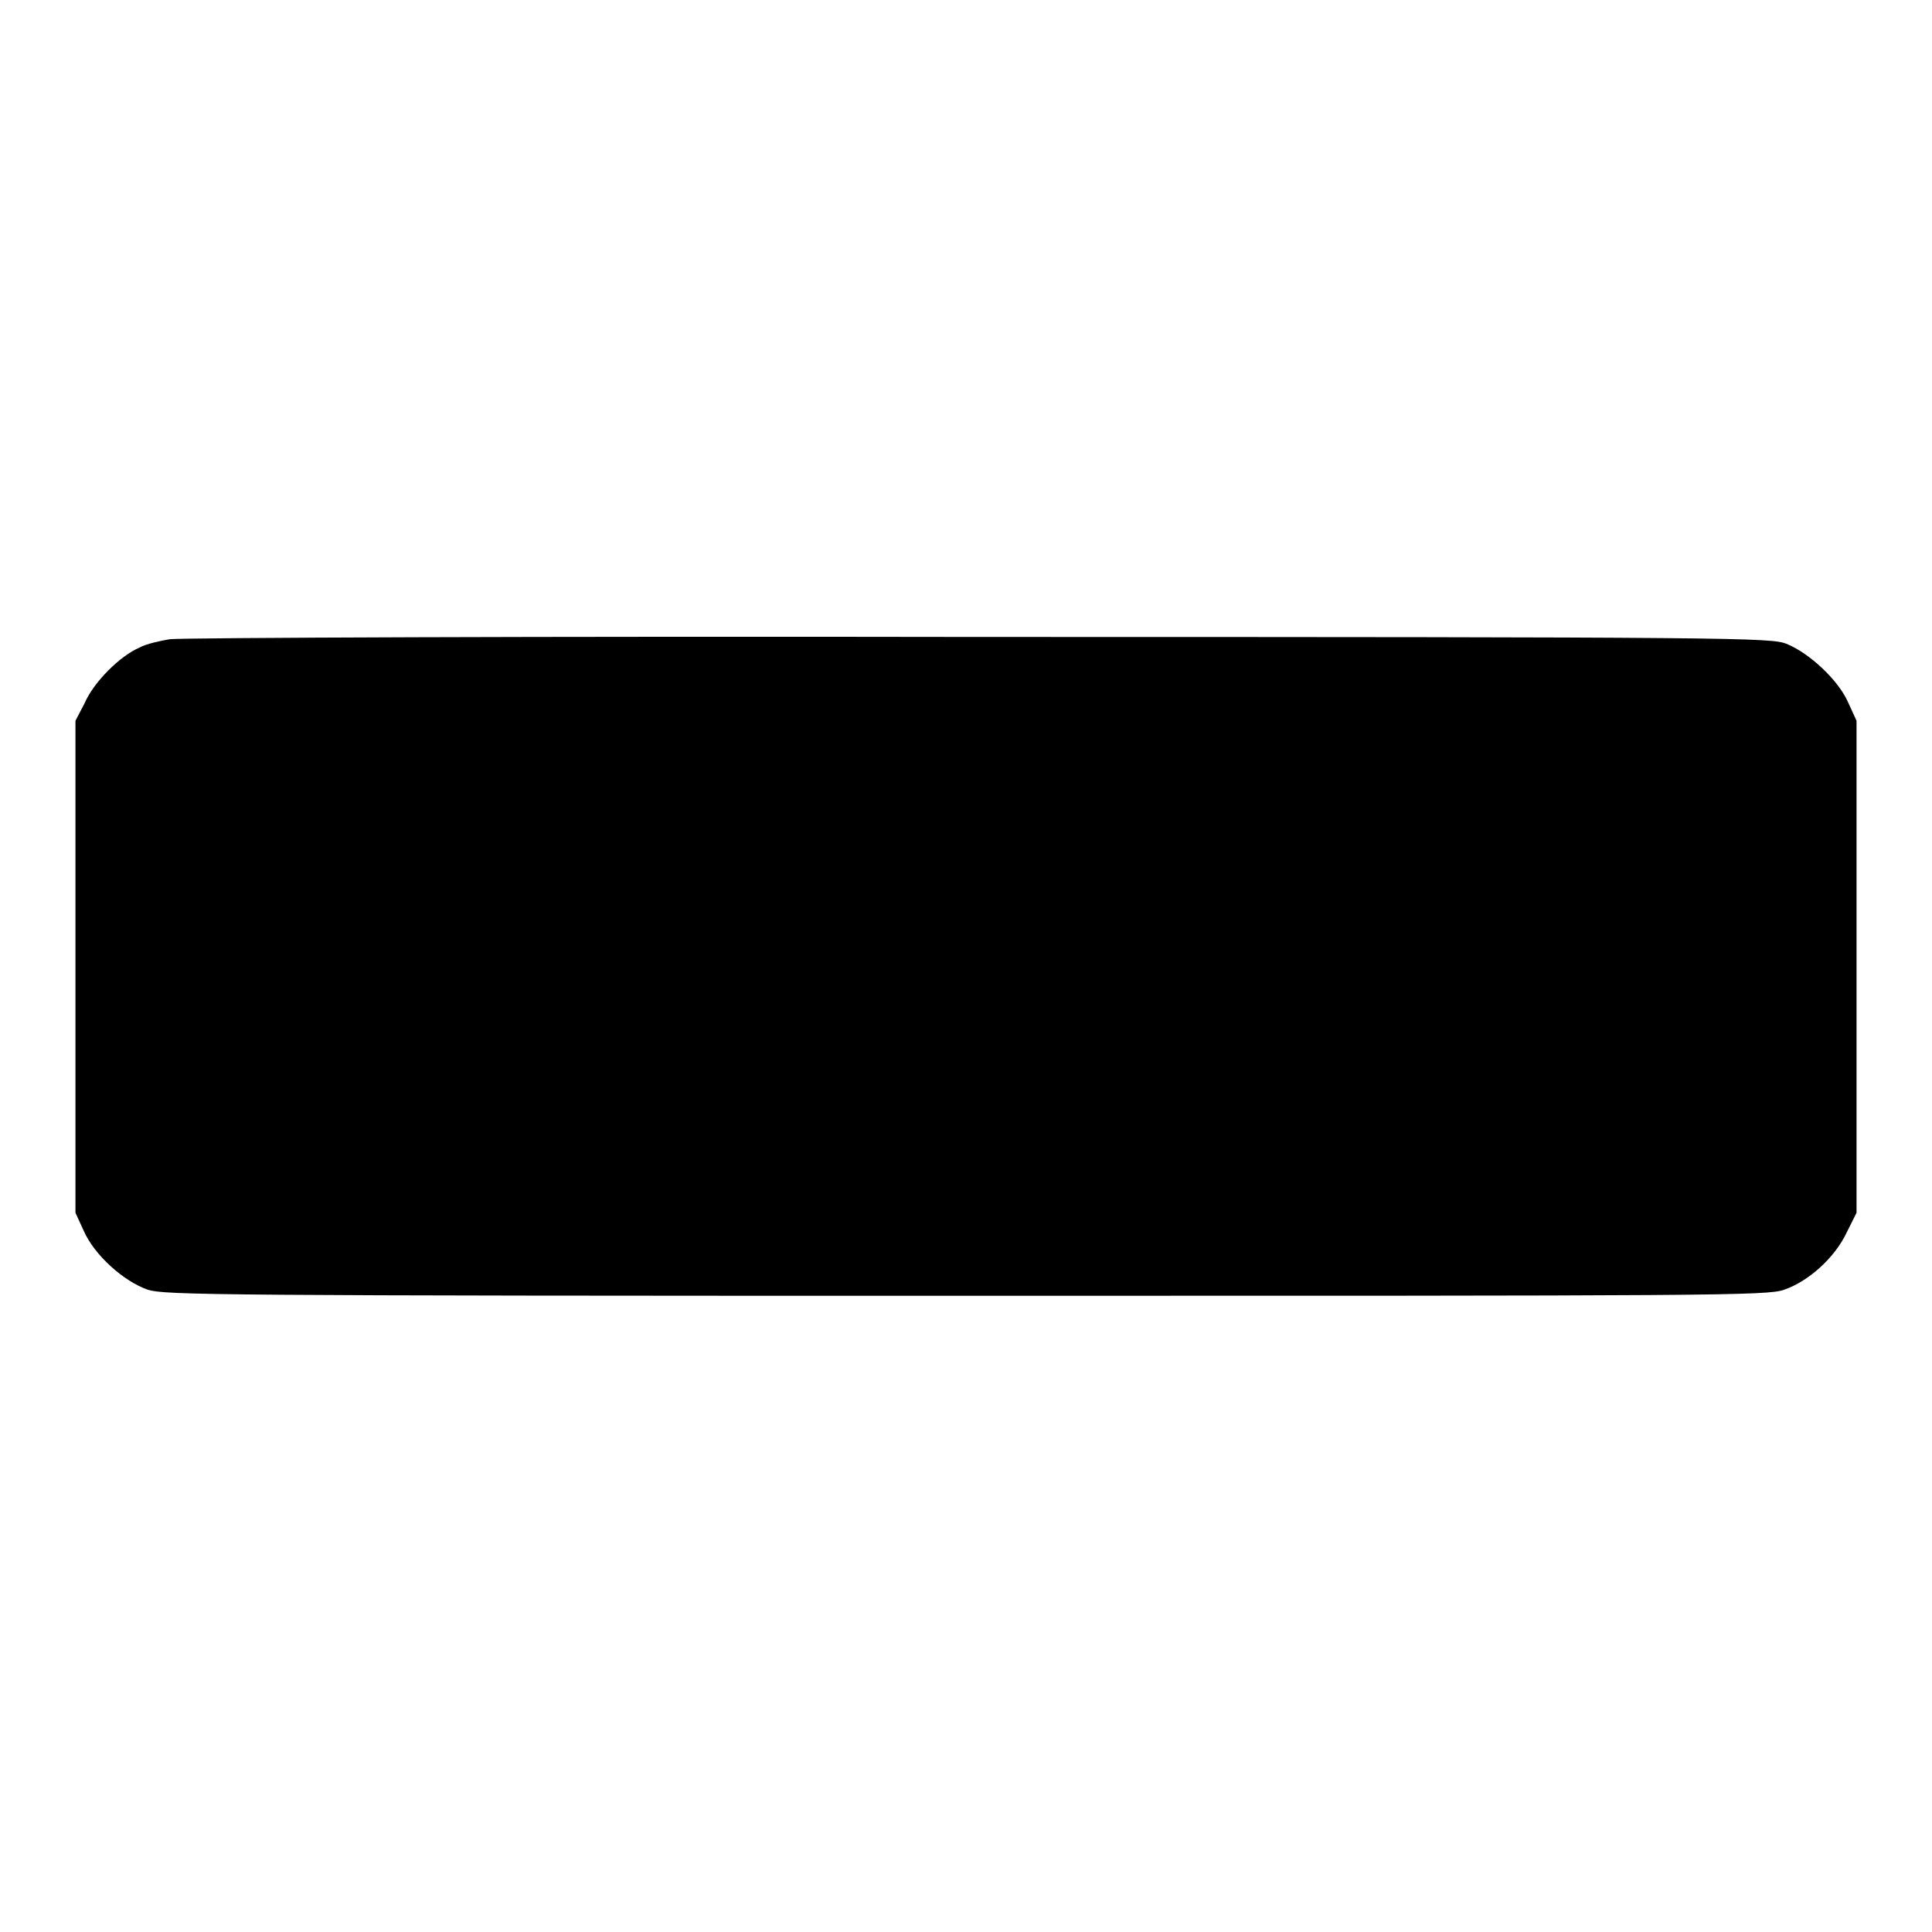 <?xml version="1.0" encoding="utf-8"?>
<!-- Svg Vector Icons : http://www.onlinewebfonts.com/icon -->
<!DOCTYPE svg PUBLIC "-//W3C//DTD SVG 1.1//EN" "http://www.w3.org/Graphics/SVG/1.1/DTD/svg11.dtd">
<svg version="1.1" xmlns="http://www.w3.org/2000/svg" xmlns:xlink="http://www.w3.org/1999/xlink" x="0px" y="0px" viewBox="0 0 256 256" enable-background="new 0 0 256 256" xml:space="preserve">
<g><g><g><path fill="#000000" d="M22.5,84.7c-1.2,0.2-3.1,0.6-4,1.1c-2.6,1.1-6.1,4.6-7.3,7.4L10,95.5v32.6v32.6l1.1,2.4c1.4,3.2,5.3,6.7,8.5,7.8c2.3,0.7,8.6,0.8,108.4,0.8c99.5,0,106.1,0,108.4-0.8c3.2-1.1,6.7-4.2,8.3-7.6l1.3-2.6v-32.6V95.5l-1.1-2.4c-1.3-3-5.2-6.6-8.2-7.8c-2.1-0.8-6.1-0.9-107.1-0.9C71.9,84.3,23.8,84.5,22.5,84.7z"/></g></g></g>
</svg>